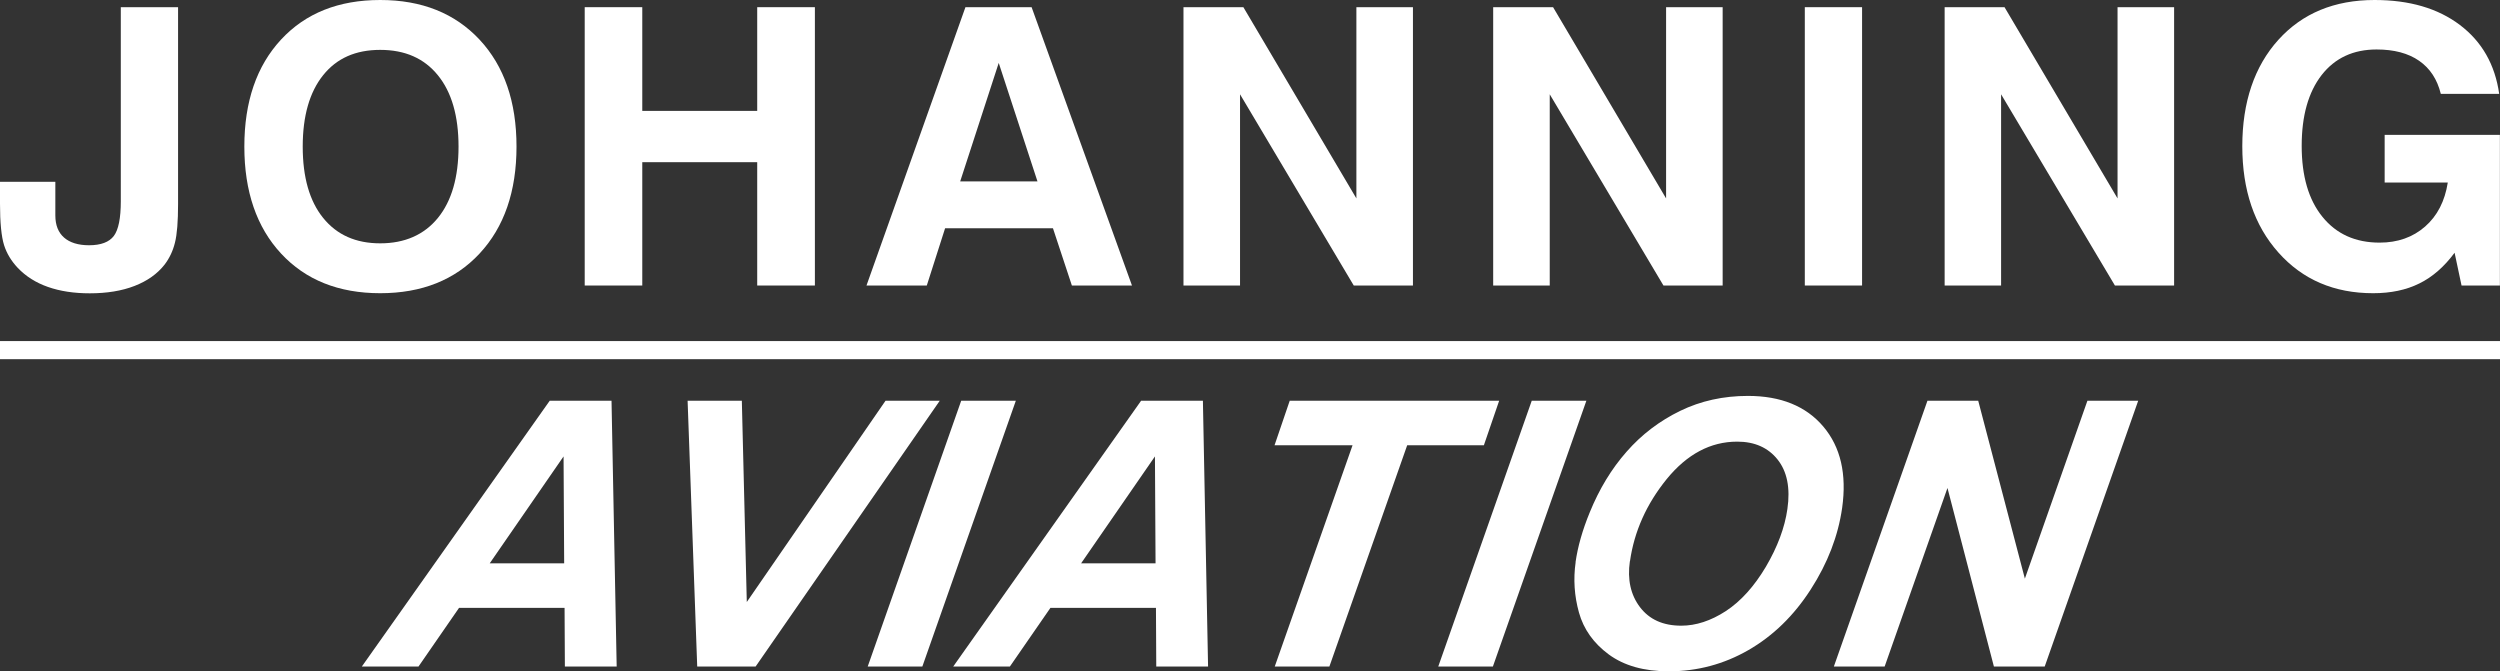 <?xml version="1.0" encoding="UTF-8"?>
<svg id="Ebene_2" data-name="Ebene 2" xmlns="http://www.w3.org/2000/svg" viewBox="0 0 247.09 66.36">
  <rect x="0" y="0" width="247.09" height="66.36" fill="#333333" stroke="none"/>
  <defs>
    <style>
      .cls-1 {
        fill: #fff;
      }
    </style>
  </defs>
  <g id="Ebene_1-2" data-name="Ebene 1">
    <path class="cls-1" d="M55.76,55.68l-.06-10.57-7.3,10.57h7.36ZM55.79,60.08h-10.42l-4.01,5.8h-5.6l18.57-26.27h6.11l.51,26.27h-5.12l-.03-5.8Z"/>
    <polygon class="cls-1" points="74.68 65.88 68.91 65.88 67.96 39.61 73.32 39.61 73.81 59.5 87.52 39.61 92.88 39.61 74.68 65.88"/>
    <polygon class="cls-1" points="85.76 65.88 95 39.61 100.4 39.61 91.16 65.88 85.76 65.88"/>
    <path class="cls-1" d="M114.21,55.68l-.06-10.57-7.3,10.57h7.36ZM114.24,60.08h-10.42l-4.01,5.8h-5.6l18.57-26.27h6.11l.51,26.27h-5.12l-.03-5.8Z"/>
    <polygon class="cls-1" points="131.39 65.88 125.99 65.88 133.68 44.01 125.97 44.01 127.47 39.61 148.17 39.61 146.66 44.01 139.08 44.01 131.39 65.88"/>
    <path class="cls-1" d="M161.09,55.47c-.26,1.81.08,3.33,1,4.54.93,1.22,2.28,1.83,4.08,1.83,1.45,0,2.92-.48,4.4-1.44,1.48-.97,2.8-2.43,3.96-4.38,1.15-1.96,1.87-3.87,2.13-5.72.3-2.07-.03-3.7-.97-4.88-.94-1.18-2.27-1.77-3.99-1.77-2.64,0-4.96,1.24-6.97,3.7-2,2.47-3.21,5.17-3.63,8.12M155.72,55.57c.22-1.55.69-3.19,1.4-4.92.94-2.31,2.15-4.31,3.65-6.01,1.49-1.7,3.26-3.04,5.29-4.03,2.04-.99,4.27-1.48,6.7-1.48,3.25,0,5.74,1.01,7.45,3.03,1.71,2.02,2.33,4.7,1.86,8.04-.4,2.78-1.43,5.46-3.1,8.05-1.67,2.6-3.73,4.6-6.16,6-2.43,1.4-5.06,2.1-7.88,2.1-2.45,0-4.42-.56-5.93-1.67-1.5-1.11-2.48-2.49-2.94-4.13-.46-1.65-.57-3.31-.33-4.99"/>
    <polygon class="cls-1" points="202.09 65.88 197.07 65.88 192.48 48.23 186.27 65.88 181.25 65.88 190.5 39.61 195.52 39.61 200.13 57.19 206.31 39.61 211.33 39.61 202.09 65.88"/>
    <rect class="cls-1" y="33.71" width="247.09" height="1.79"/>
    <path class="cls-1" d="M0,17.97h5.47v3.32c0,.96.29,1.69.86,2.19.57.5,1.4.76,2.47.76,1.17,0,1.99-.31,2.45-.92.46-.61.69-1.76.69-3.43V.71h5.66v19.44c0,1.74-.1,3.02-.31,3.84-.2.81-.54,1.53-1.02,2.16-.72.92-1.71,1.62-2.97,2.11-1.26.49-2.74.73-4.43.73-1.56,0-2.93-.21-4.13-.63-1.2-.42-2.19-1.05-2.99-1.89-.63-.67-1.09-1.42-1.35-2.25C.14,23.39,0,22.02,0,20.12v-2.15Z"/>
    <path class="cls-1" d="M24.15,14.49c0-4.44,1.21-7.97,3.63-10.58,2.42-2.61,5.69-3.91,9.8-3.91s7.38,1.31,9.82,3.92c2.44,2.62,3.65,6.14,3.65,10.57s-1.22,7.96-3.65,10.57c-2.43,2.61-5.71,3.92-9.82,3.92s-7.38-1.31-9.8-3.92c-2.42-2.61-3.63-6.14-3.63-10.57M29.92,14.49c0,3.03.67,5.38,2.02,7.05,1.35,1.67,3.22,2.51,5.64,2.51s4.34-.84,5.7-2.51c1.36-1.67,2.04-4.03,2.04-7.05s-.68-5.38-2.04-7.05c-1.36-1.68-3.26-2.51-5.7-2.51s-4.3.83-5.64,2.5c-1.34,1.67-2.02,4.02-2.02,7.06"/>
    <polygon class="cls-1" points="57.79 28.22 57.79 .71 63.48 .71 63.48 10.96 74.84 10.96 74.84 .71 80.54 .71 80.54 28.22 74.84 28.22 74.84 16.03 63.48 16.03 63.48 28.22 57.79 28.22"/>
    <path class="cls-1" d="M95.42.71h6.54l9.92,27.51h-5.94l-1.87-5.66h-10.66l-1.81,5.66h-5.96L95.42.71ZM98.71,6.22l-3.81,11.71h7.64l-3.83-11.71Z"/>
    <polygon class="cls-1" points="116.97 28.22 116.97 .71 122.89 .71 134.06 19.61 134.06 .71 139.65 .71 139.65 28.22 133.8 28.22 122.56 9.32 122.56 28.22 116.97 28.22"/>
    <polygon class="cls-1" points="147.58 28.22 147.58 .71 153.5 .71 164.67 19.61 164.67 .71 170.26 .71 170.26 28.22 164.41 28.22 153.17 9.32 153.17 28.22 147.58 28.22"/>
    <rect class="cls-1" x="178.38" y=".71" width="5.66" height="27.51"/>
    <polygon class="cls-1" points="192.2 28.22 192.2 .71 198.12 .71 209.29 19.61 209.29 .71 214.88 .71 214.88 28.22 209.03 28.22 197.78 9.32 197.78 28.22 192.2 28.22"/>
    <path class="cls-1" d="M242.61,24.97c-1.02,1.38-2.18,2.4-3.48,3.04-1.3.65-2.83.97-4.58.97-3.85,0-6.97-1.34-9.35-4.01-2.39-2.67-3.58-6.18-3.58-10.52s1.19-7.89,3.57-10.52C227.56,1.31,230.73,0,234.69,0c3.45,0,6.26.82,8.44,2.47,2.18,1.65,3.47,3.92,3.88,6.81h-5.77c-.35-1.43-1.06-2.52-2.14-3.27-1.08-.75-2.48-1.12-4.21-1.12-2.3,0-4.11.84-5.43,2.53-1.31,1.69-1.97,4.02-1.97,7s.68,5.33,2.06,7.02c1.37,1.69,3.25,2.54,5.64,2.54,1.79,0,3.29-.53,4.5-1.59,1.21-1.06,1.95-2.51,2.24-4.35h-6.24v-4.71h11.39v14.89h-3.79l-.69-3.25Z"/>
    <polygon class="cls-1" points="142.15 65.88 151.39 39.61 156.79 39.61 147.55 65.88 142.15 65.88"/>
  </g>
</svg>